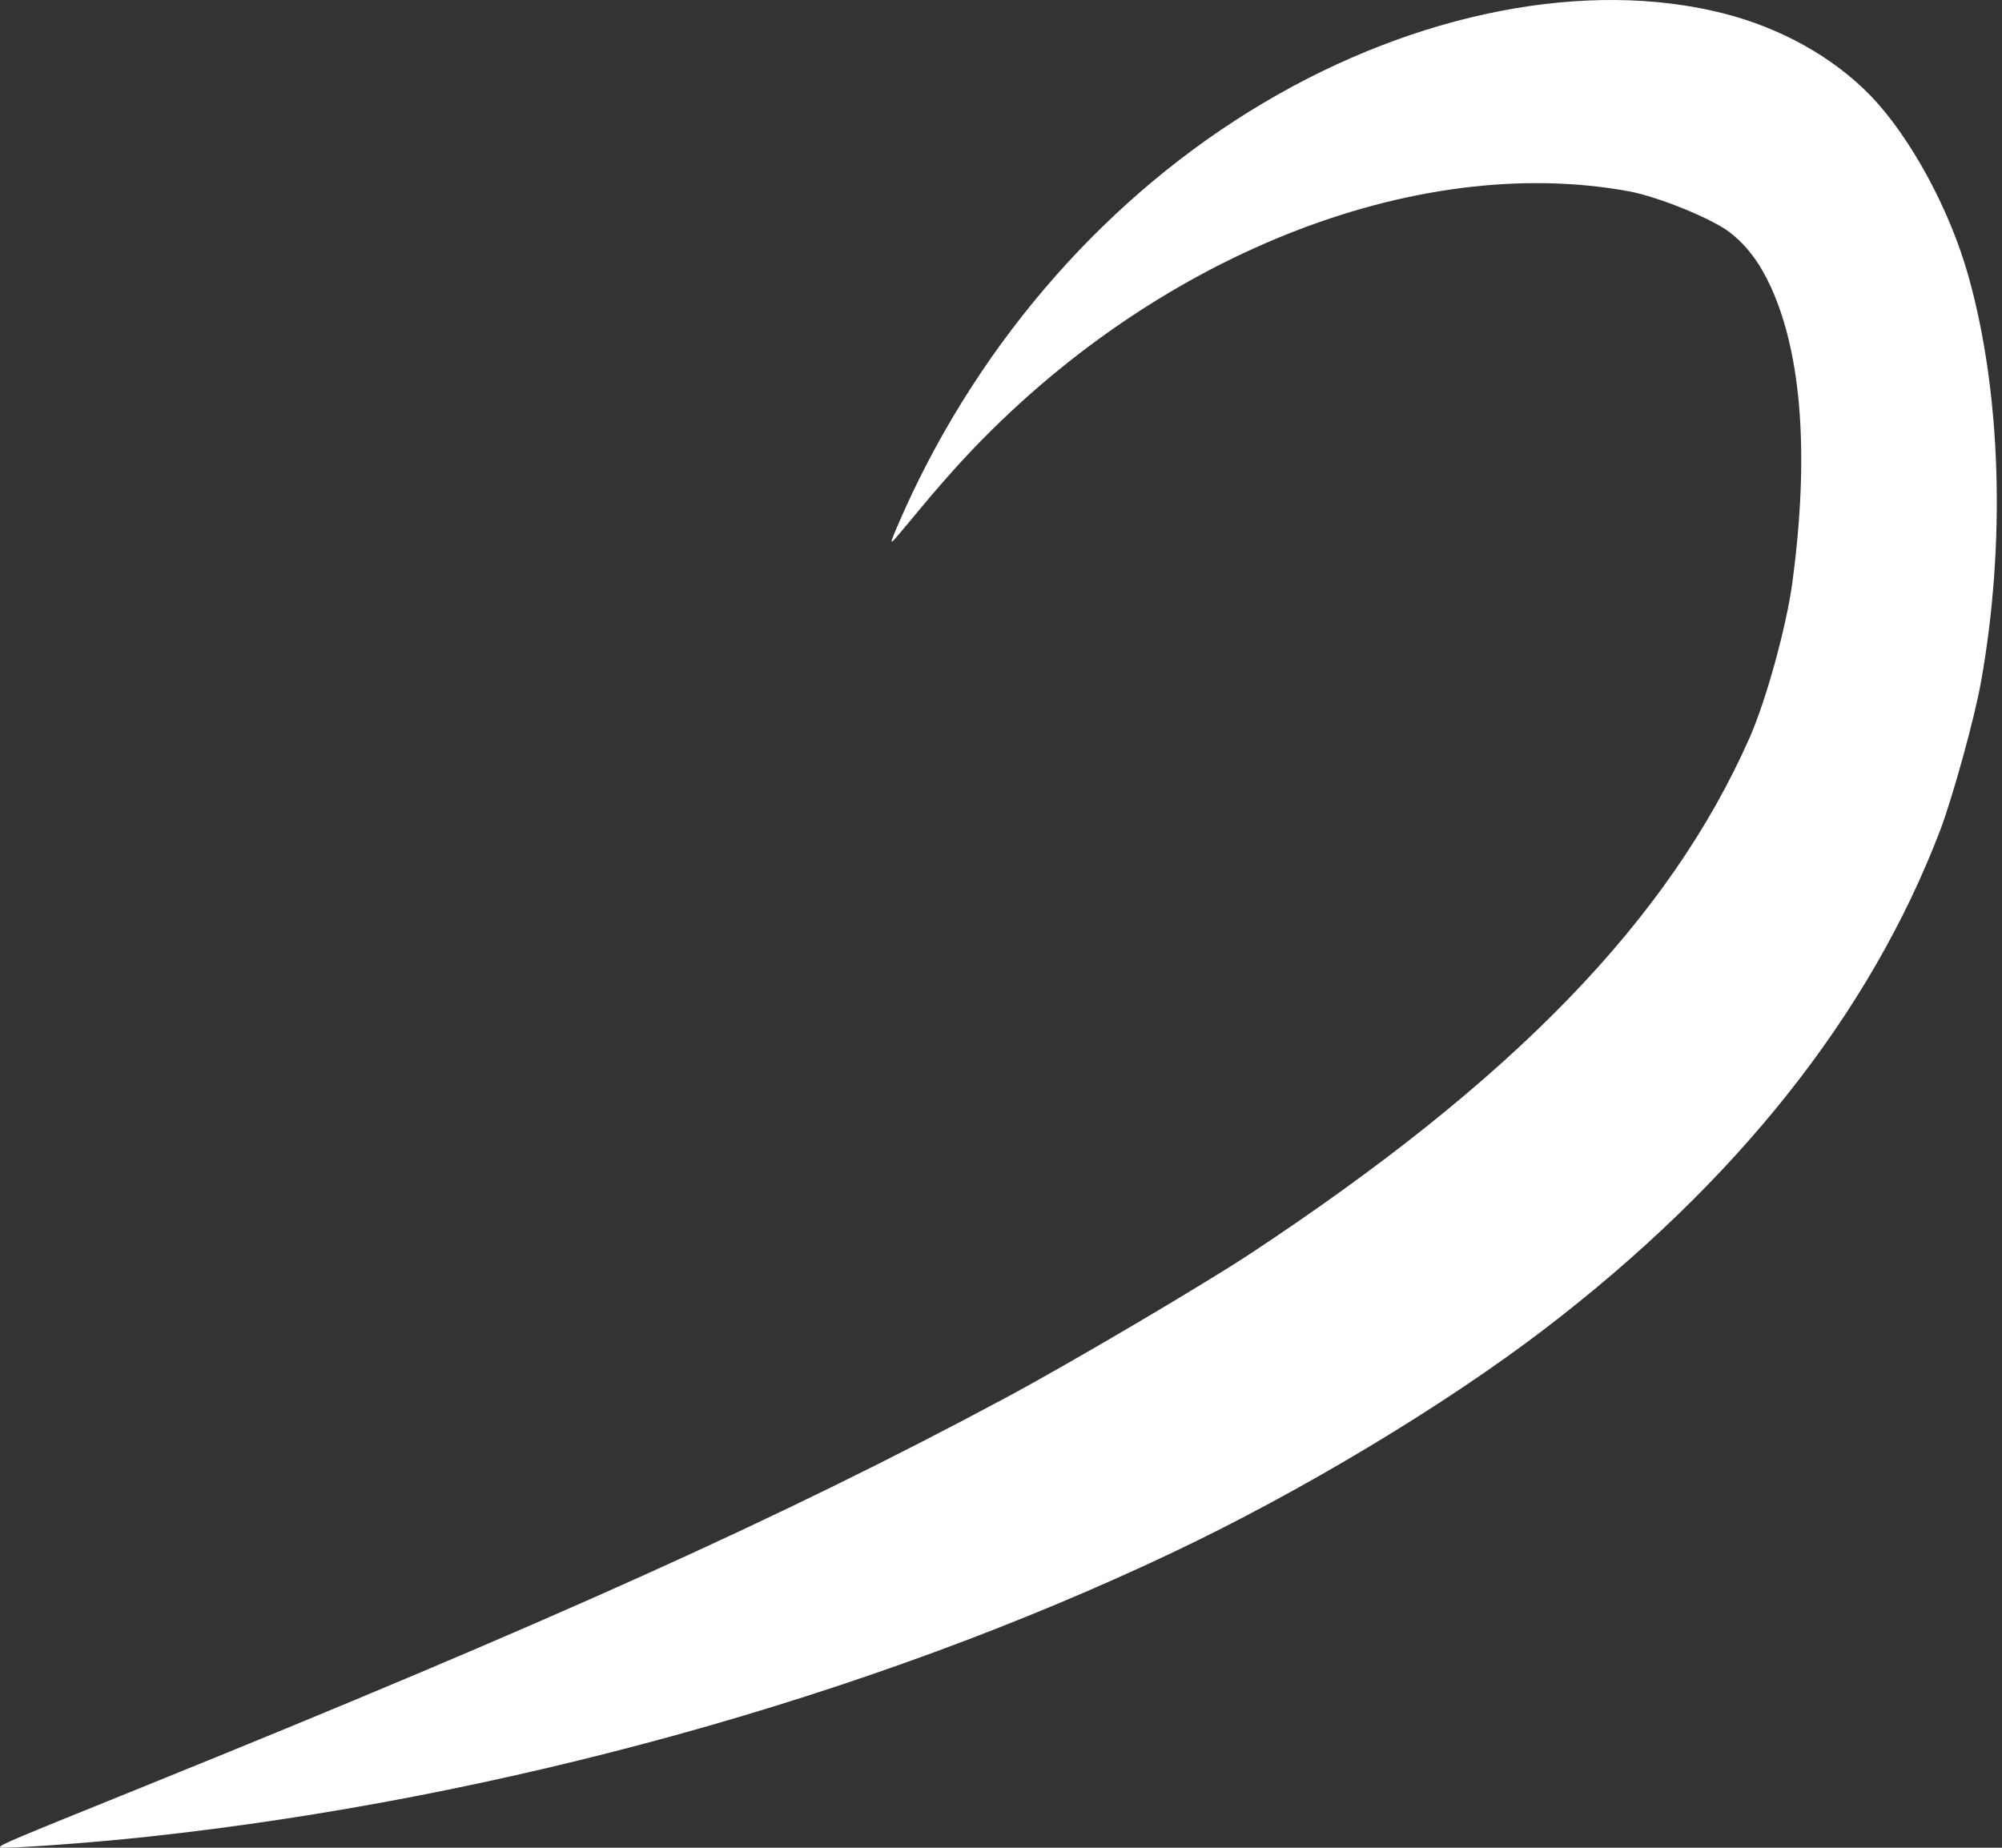 <?xml version="1.0" encoding="UTF-8"?> <svg xmlns="http://www.w3.org/2000/svg" width="338" height="312" viewBox="0 0 338 312" fill="none"><rect x="0" y="0" width="338" height="312" fill="#333333" stroke="none"/> <path d="M290.944 2.251C267.972 -3.561 239.196 2.027 213.37 17.341C187.327 32.75 165.819 57.117 152.758 86.004C151.515 88.79 150.491 91.208 150.535 91.318C150.648 91.593 150.201 92.097 155.146 86.16C157.469 83.313 160.993 79.311 162.948 77.229C194.548 43.36 238.751 25.653 275.046 32.308C279.987 33.237 289.053 36.913 292.043 39.239C294.942 41.481 297.143 44.445 298.998 48.503C304.224 59.988 305.452 77.021 302.632 98.161C301.648 105.678 298.205 118.138 295.419 124.503C281.836 155.236 255.561 182.362 210.885 211.825C202.954 217.041 180.437 230.325 169.831 235.999C132.222 256.184 92.749 273.955 23.998 301.779C1.742 310.775 -0.15 311.556 0.007 311.941C0.142 312.27 15.533 311.17 24.863 310.146C84.413 303.729 146.808 286.437 197.96 262.15C219.666 251.874 243.918 237.288 260.68 224.479C293.186 199.636 315.659 171.316 327.56 140.213C329.683 134.583 333.382 121.221 334.46 115.116C338.645 91.698 337.86 66.376 332.359 46.72C329.213 35.402 322.513 23.083 315.75 16.095C309.451 9.618 300.619 4.711 290.944 2.251Z" fill="white"></path> </svg> 
